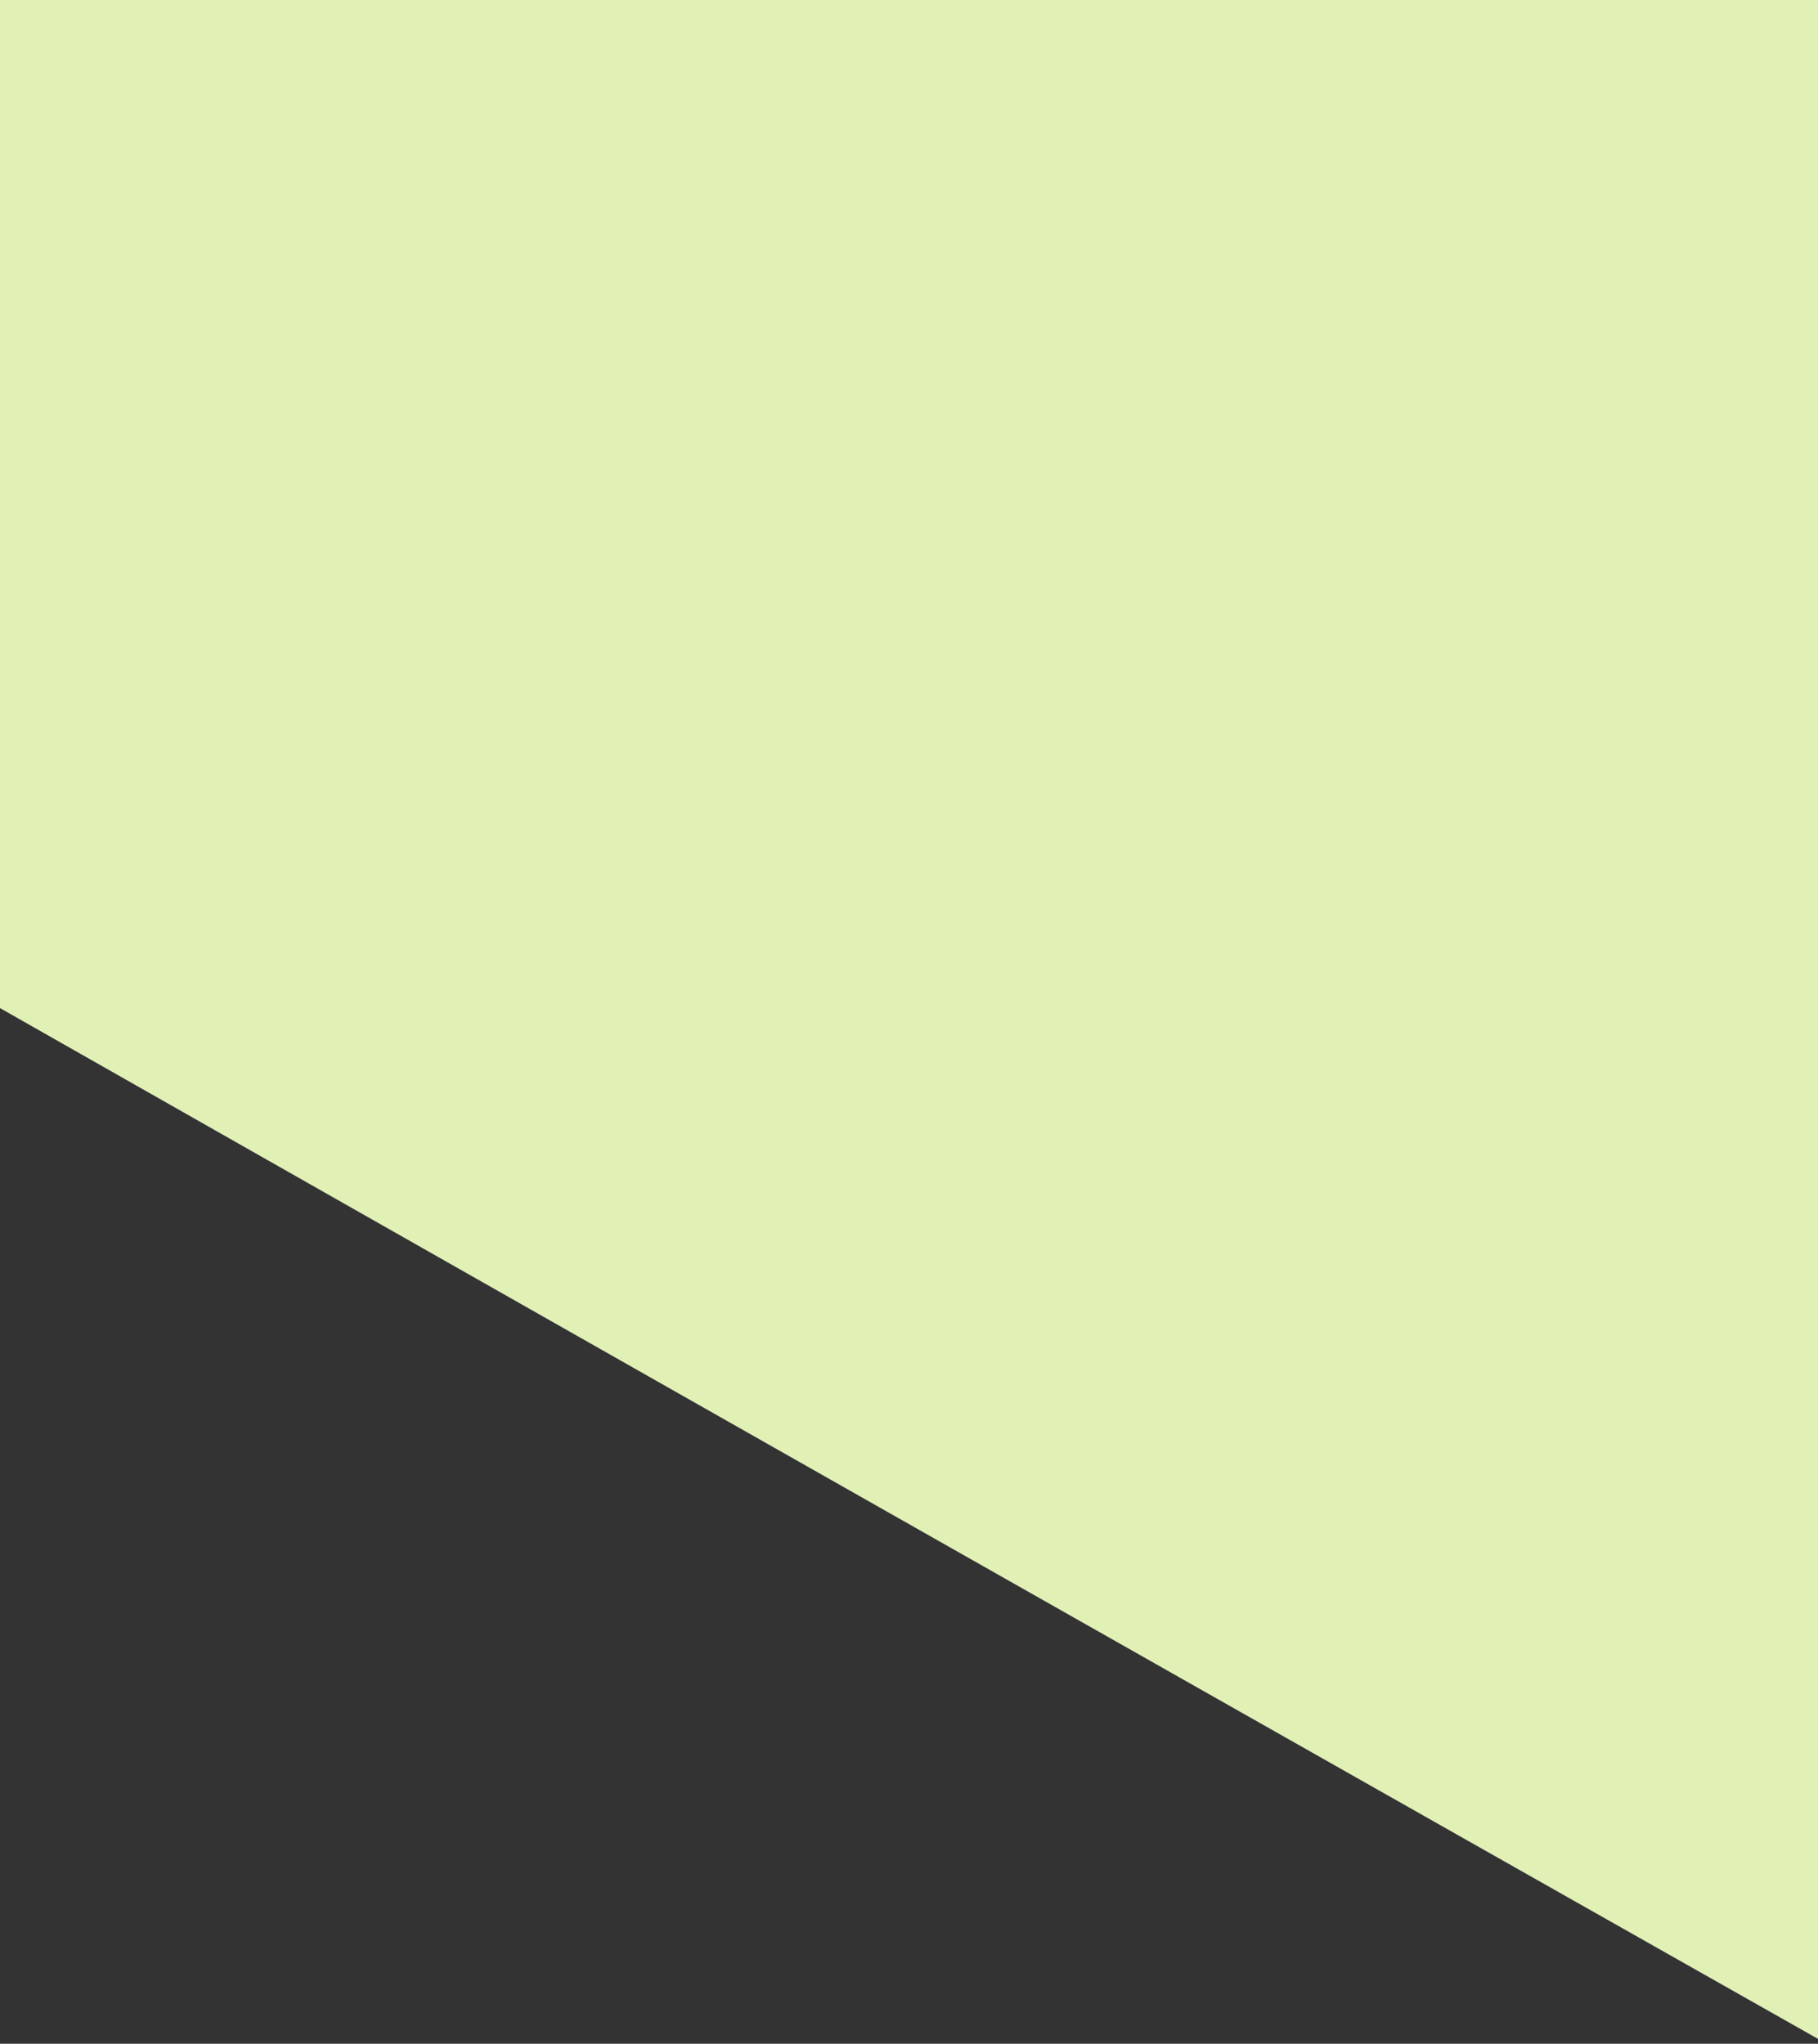 <?xml version="1.0" encoding="UTF-8"?> <svg xmlns="http://www.w3.org/2000/svg" id="Слой_1" data-name="Слой 1" viewBox="0 0 1.69 1.9"><rect x="0" y="0" width="1.69" height="1.9" fill="#333333" stroke="none"/> <defs> <style>.cls-1{fill:#fcfdb1;}.cls-2{fill:#e1f0b5;}</style> </defs> <path class="cls-1" d="M7.08,22.18A1,1,0,0,1,5.62,23L.29,20c-2.18-1.25-4.37-2.46-6.49-3.78a2.11,2.11,0,0,1-1-1.45c0-4.12,0-11.82.14-14.6A.64.64,0,0,1-6.07-.4C-5.32,0-4.59.39-3.88.8c3.33,1.91,6.66,3.82,10,5.8A2.29,2.29,0,0,1,7.15,8.12C7.21,12,7.16,19,7.08,22.18Z"></path> <path class="cls-2" d="M21.3-3.42a.86.86,0,0,1,0,1.5C19-.56,16.83.71,14.65,2,12.86,3,11.07,4.07,9.22,5a2.14,2.14,0,0,1-1.7.15C4.13,3.3-2-.19-4.76-1.79a1,1,0,0,1,0-1.68q.46-.31.93-.57c3.69-2.13,7.38-4.27,11.1-6.34a1.93,1.93,0,0,1,1.57-.19C12.91-8.28,17-5.92,21.3-3.42Z"></path> </svg> 
